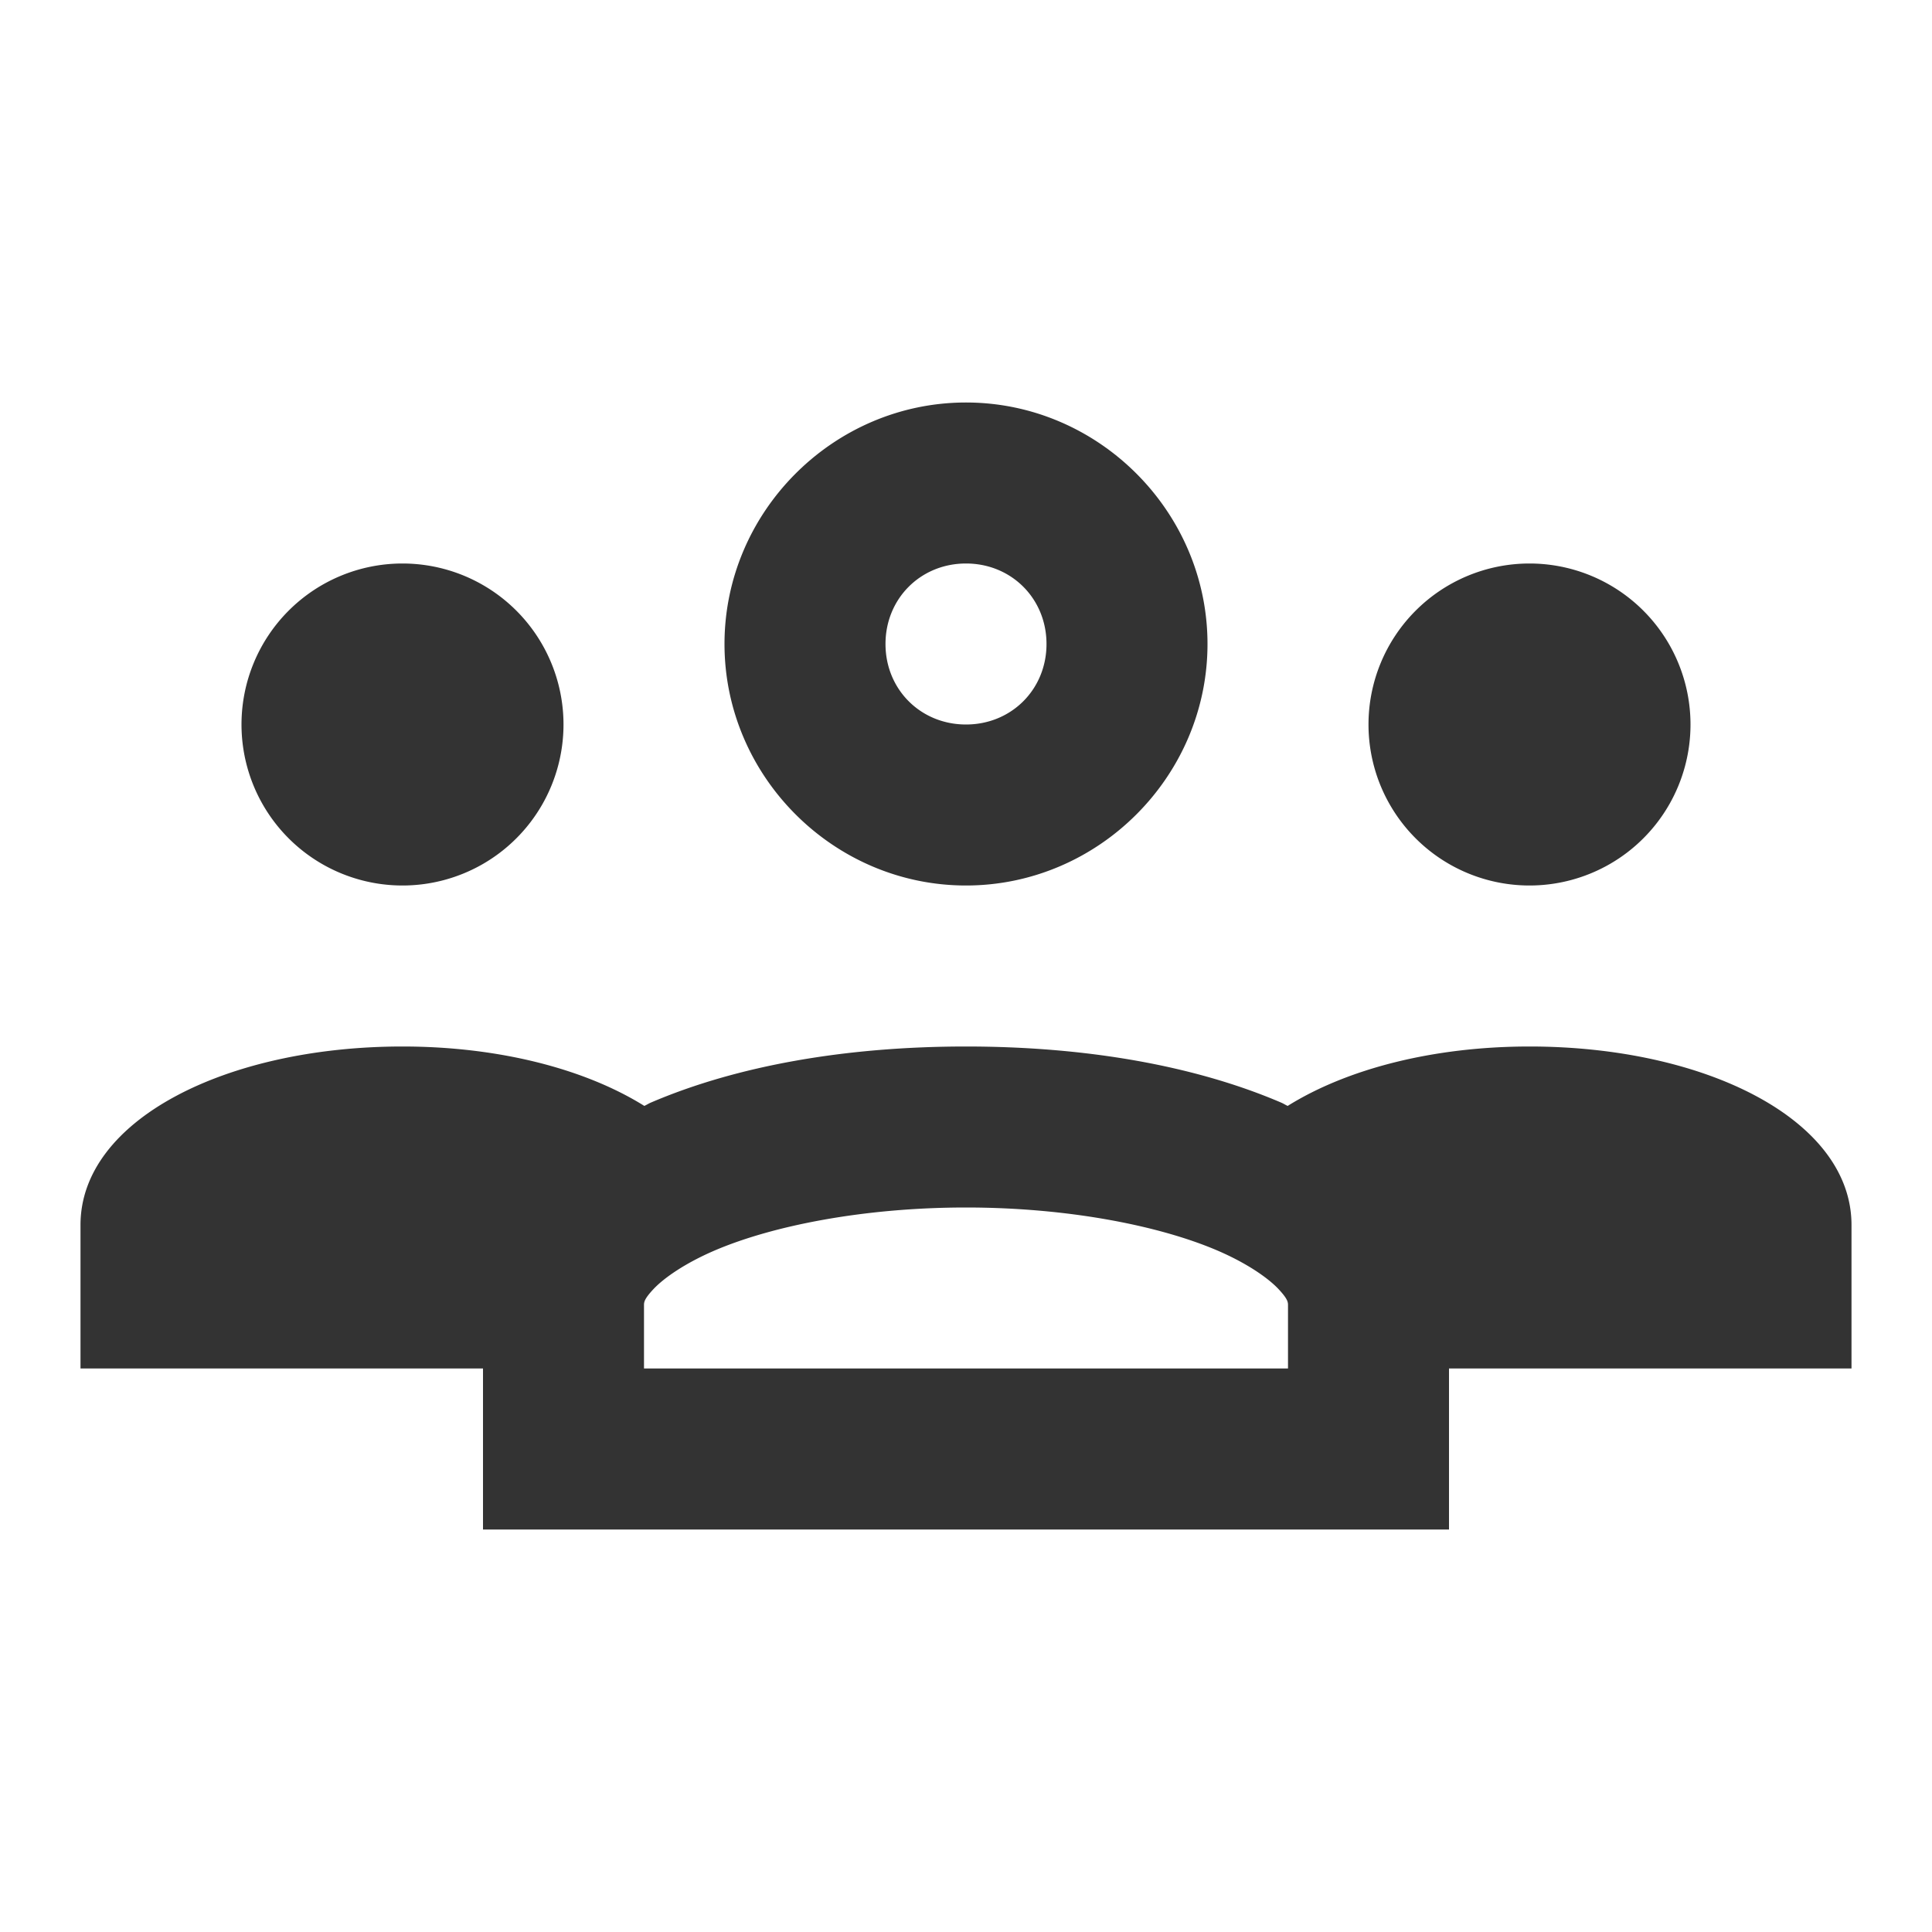 <?xml version="1.0" encoding="UTF-8"?> <svg xmlns="http://www.w3.org/2000/svg" viewBox="0 0 24 24" width="16" height="16"><path d="M12 5C10.355 5 9 6.355 9 8C9 9.645 10.355 11 12 11C13.645 11 15 9.645 15 8C15 6.355 13.645 5 12 5 z M 5 7 A 2 2 0 0 0 3 9 A 2 2 0 0 0 5 11 A 2 2 0 0 0 7 9 A 2 2 0 0 0 5 7 z M 12 7C12.564 7 13 7.436 13 8C13 8.564 12.564 9 12 9C11.436 9 11 8.564 11 8C11 7.436 11.436 7 12 7 z M 19 7 A 2 2 0 0 0 17 9 A 2 2 0 0 0 19 11 A 2 2 0 0 0 21 9 A 2 2 0 0 0 19 7 z M 5 13C2.815 13 1 13.909 1 15.217L1 17L6 17L6 19L18 19L18 18L18 17L23 17L23 15.217C23 13.909 21.185 13 19 13C17.805 13 16.733 13.278 15.996 13.738C15.969 13.726 15.947 13.711 15.92 13.699C14.835 13.233 13.476 13 12 13C10.524 13 9.165 13.233 8.08 13.699C8.053 13.711 8.031 13.726 8.004 13.738C7.267 13.278 6.195 13 5 13 z M 12 15C13.255 15 14.397 15.222 15.129 15.537C15.495 15.695 15.751 15.876 15.877 16.008C16.002 16.14 16 16.179 16 16.217L16 17L8 17L8 16.217C8 16.179 7.998 16.14 8.123 16.008C8.249 15.876 8.505 15.695 8.871 15.537C9.603 15.222 10.745 15 12 15 z" fill="#333333"></path></svg> 